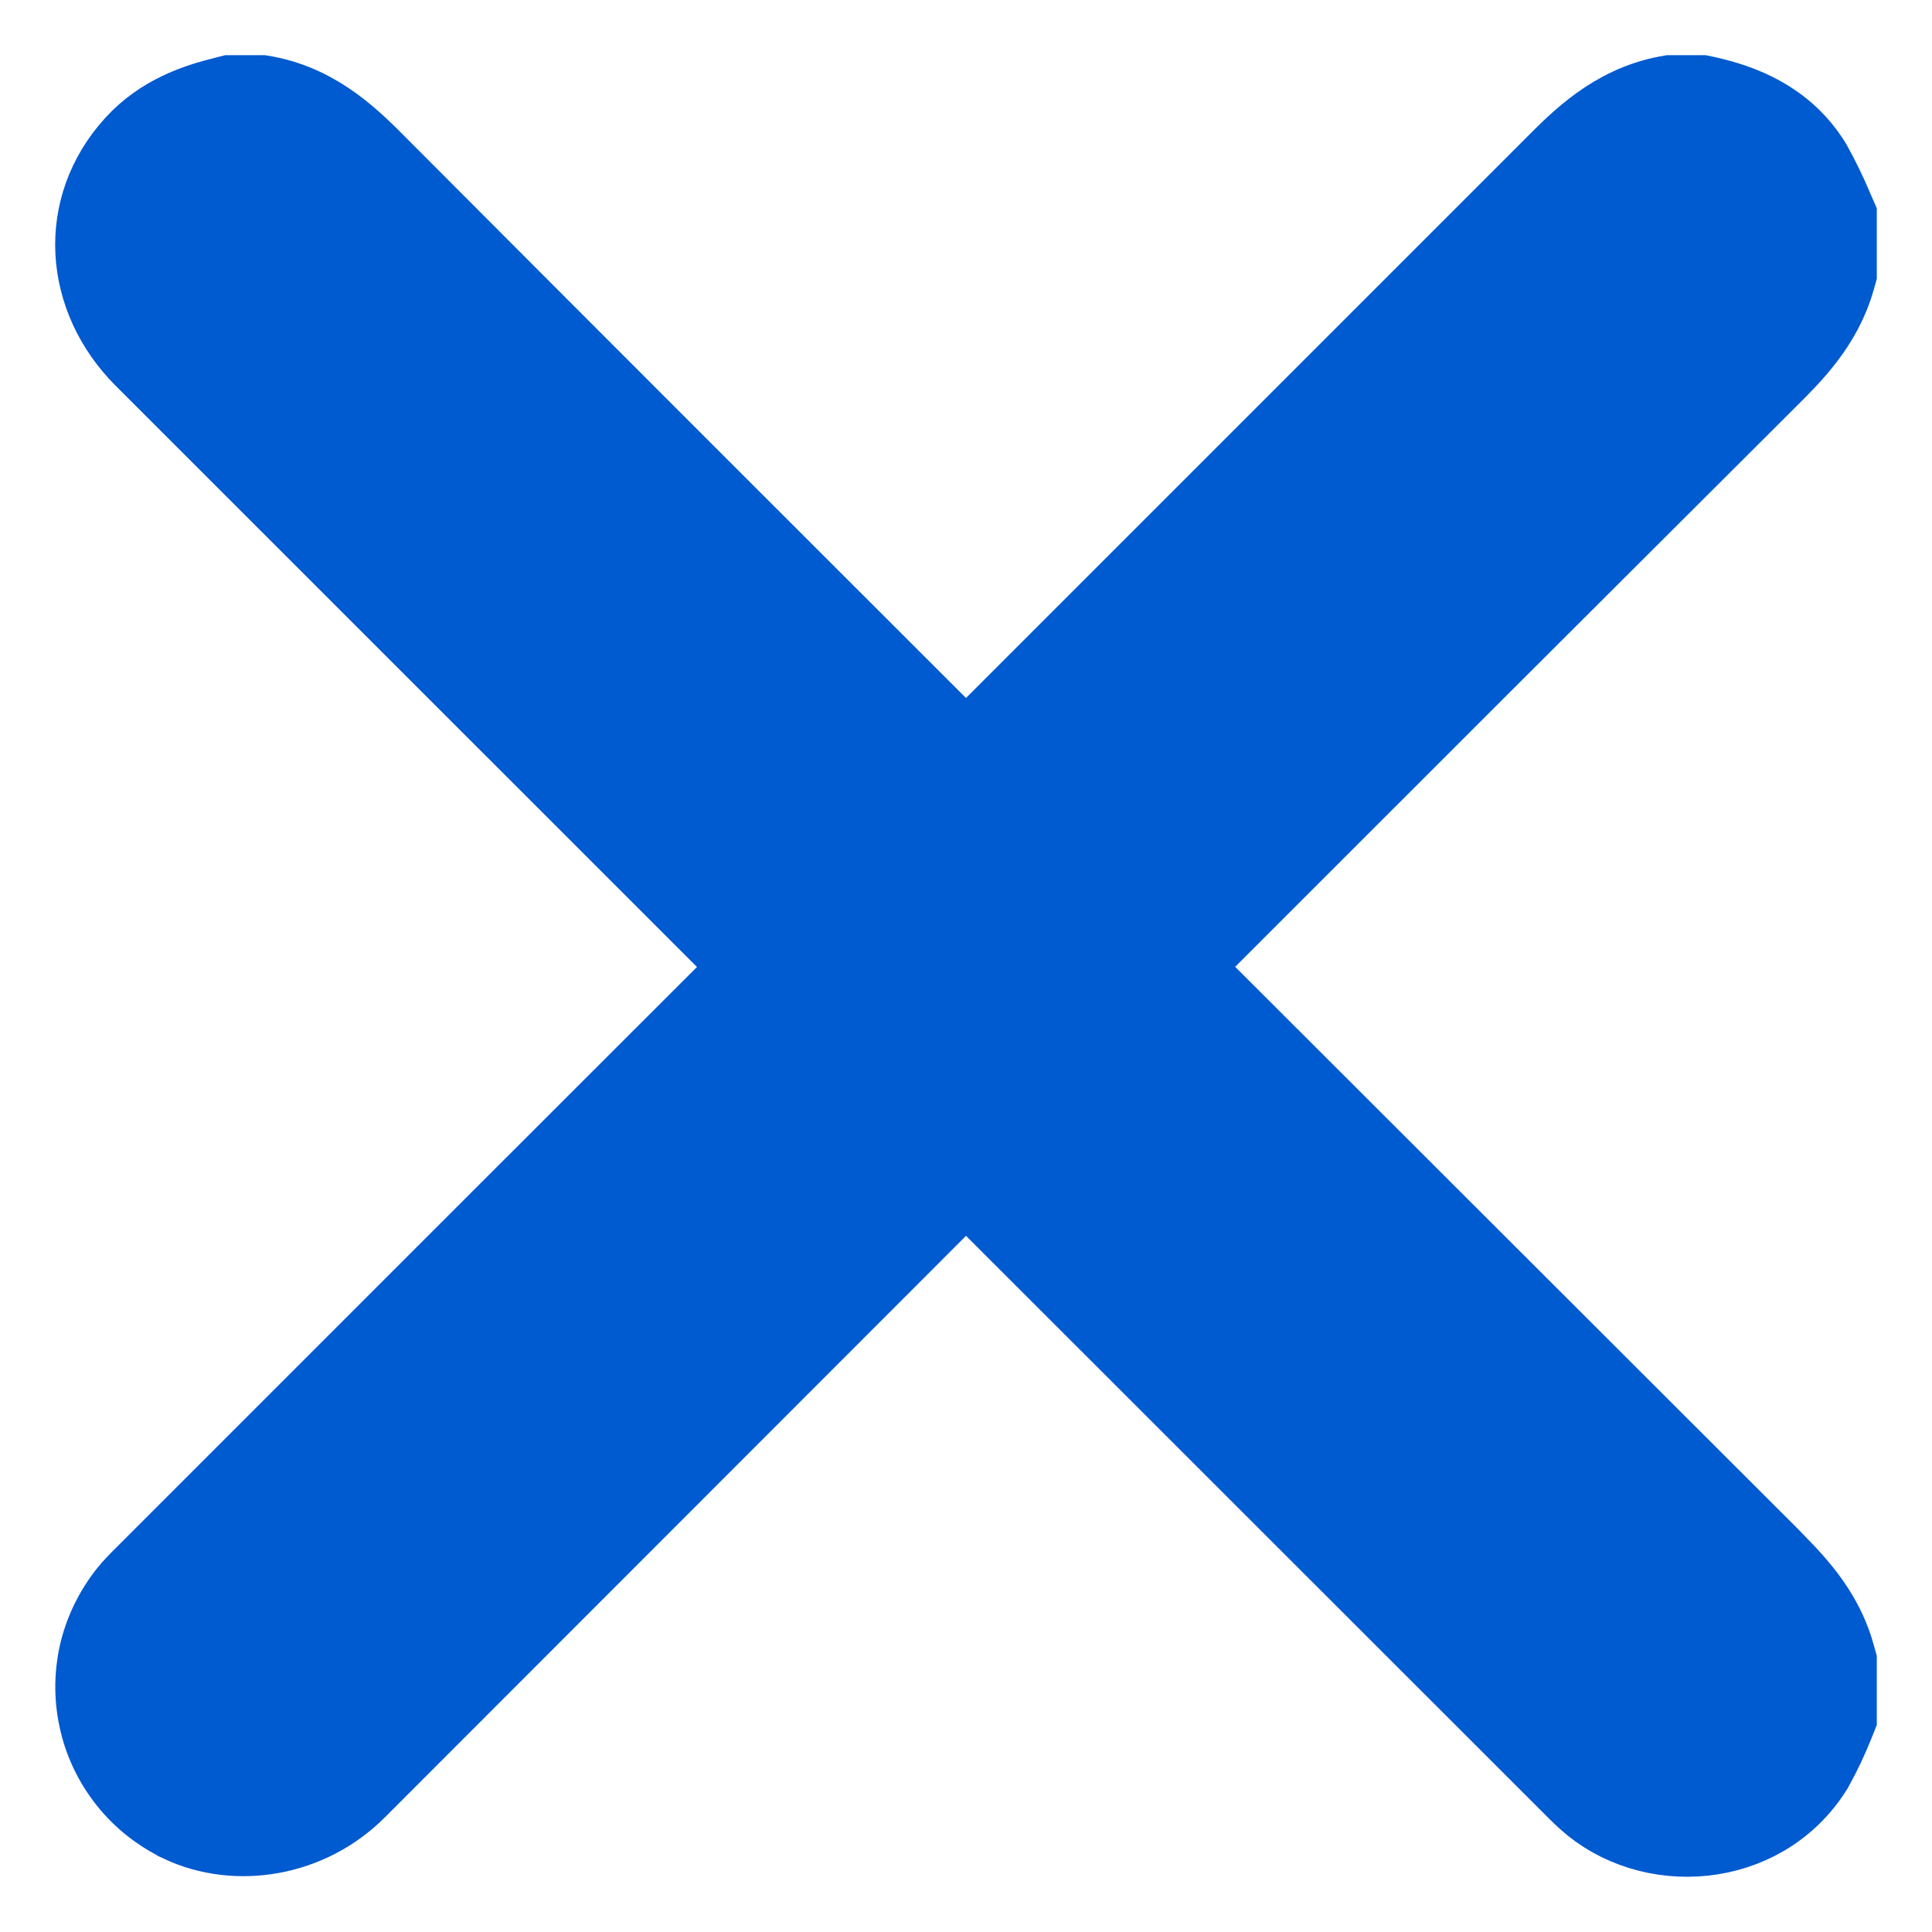 <svg width="14" height="14" viewBox="0 0 14 14" fill="none" xmlns="http://www.w3.org/2000/svg">
<path d="M13.3 1.979L13.289 2.018C13.197 2.347 12.969 2.569 12.804 2.733C11.377 4.156 9.951 5.58 8.526 7.006C9.956 8.434 11.385 9.862 12.815 11.29L12.945 11.425C13.081 11.572 13.223 11.757 13.289 12.001L13.3 12.04V12.442L13.278 12.497C13.236 12.601 13.188 12.702 13.134 12.8L13.129 12.807L13.125 12.815C12.758 13.393 11.956 13.441 11.503 13.029C11.459 12.989 11.417 12.946 11.384 12.913C9.923 11.453 8.461 9.992 7 8.531C5.527 10.006 4.053 11.479 2.58 12.954C2.232 13.305 1.712 13.383 1.318 13.199L1.317 13.198C1.168 13.127 1.036 13.023 0.934 12.894C0.831 12.764 0.759 12.613 0.725 12.451C0.69 12.29 0.693 12.122 0.733 11.962C0.774 11.802 0.852 11.652 0.959 11.526L0.96 11.525C1.005 11.474 1.056 11.425 1.089 11.392C2.551 9.93 4.012 8.468 5.475 7.007C4 5.533 2.526 4.058 1.051 2.584C0.619 2.152 0.573 1.509 0.983 1.058C1.18 0.841 1.43 0.759 1.634 0.709L1.669 0.7H1.896L1.925 0.705C2.309 0.778 2.56 1.039 2.741 1.221C4.159 2.643 5.579 4.063 7 5.482C8.423 4.059 9.847 2.635 11.27 1.212C11.452 1.029 11.699 0.778 12.076 0.705L12.104 0.7H12.33L12.363 0.707C12.618 0.764 12.919 0.878 13.112 1.183L13.12 1.196C13.178 1.3 13.23 1.407 13.276 1.517L13.3 1.572V1.979Z" fill="#005AD0" stroke="#005AD0" stroke-width="0.6"/>
</svg>
